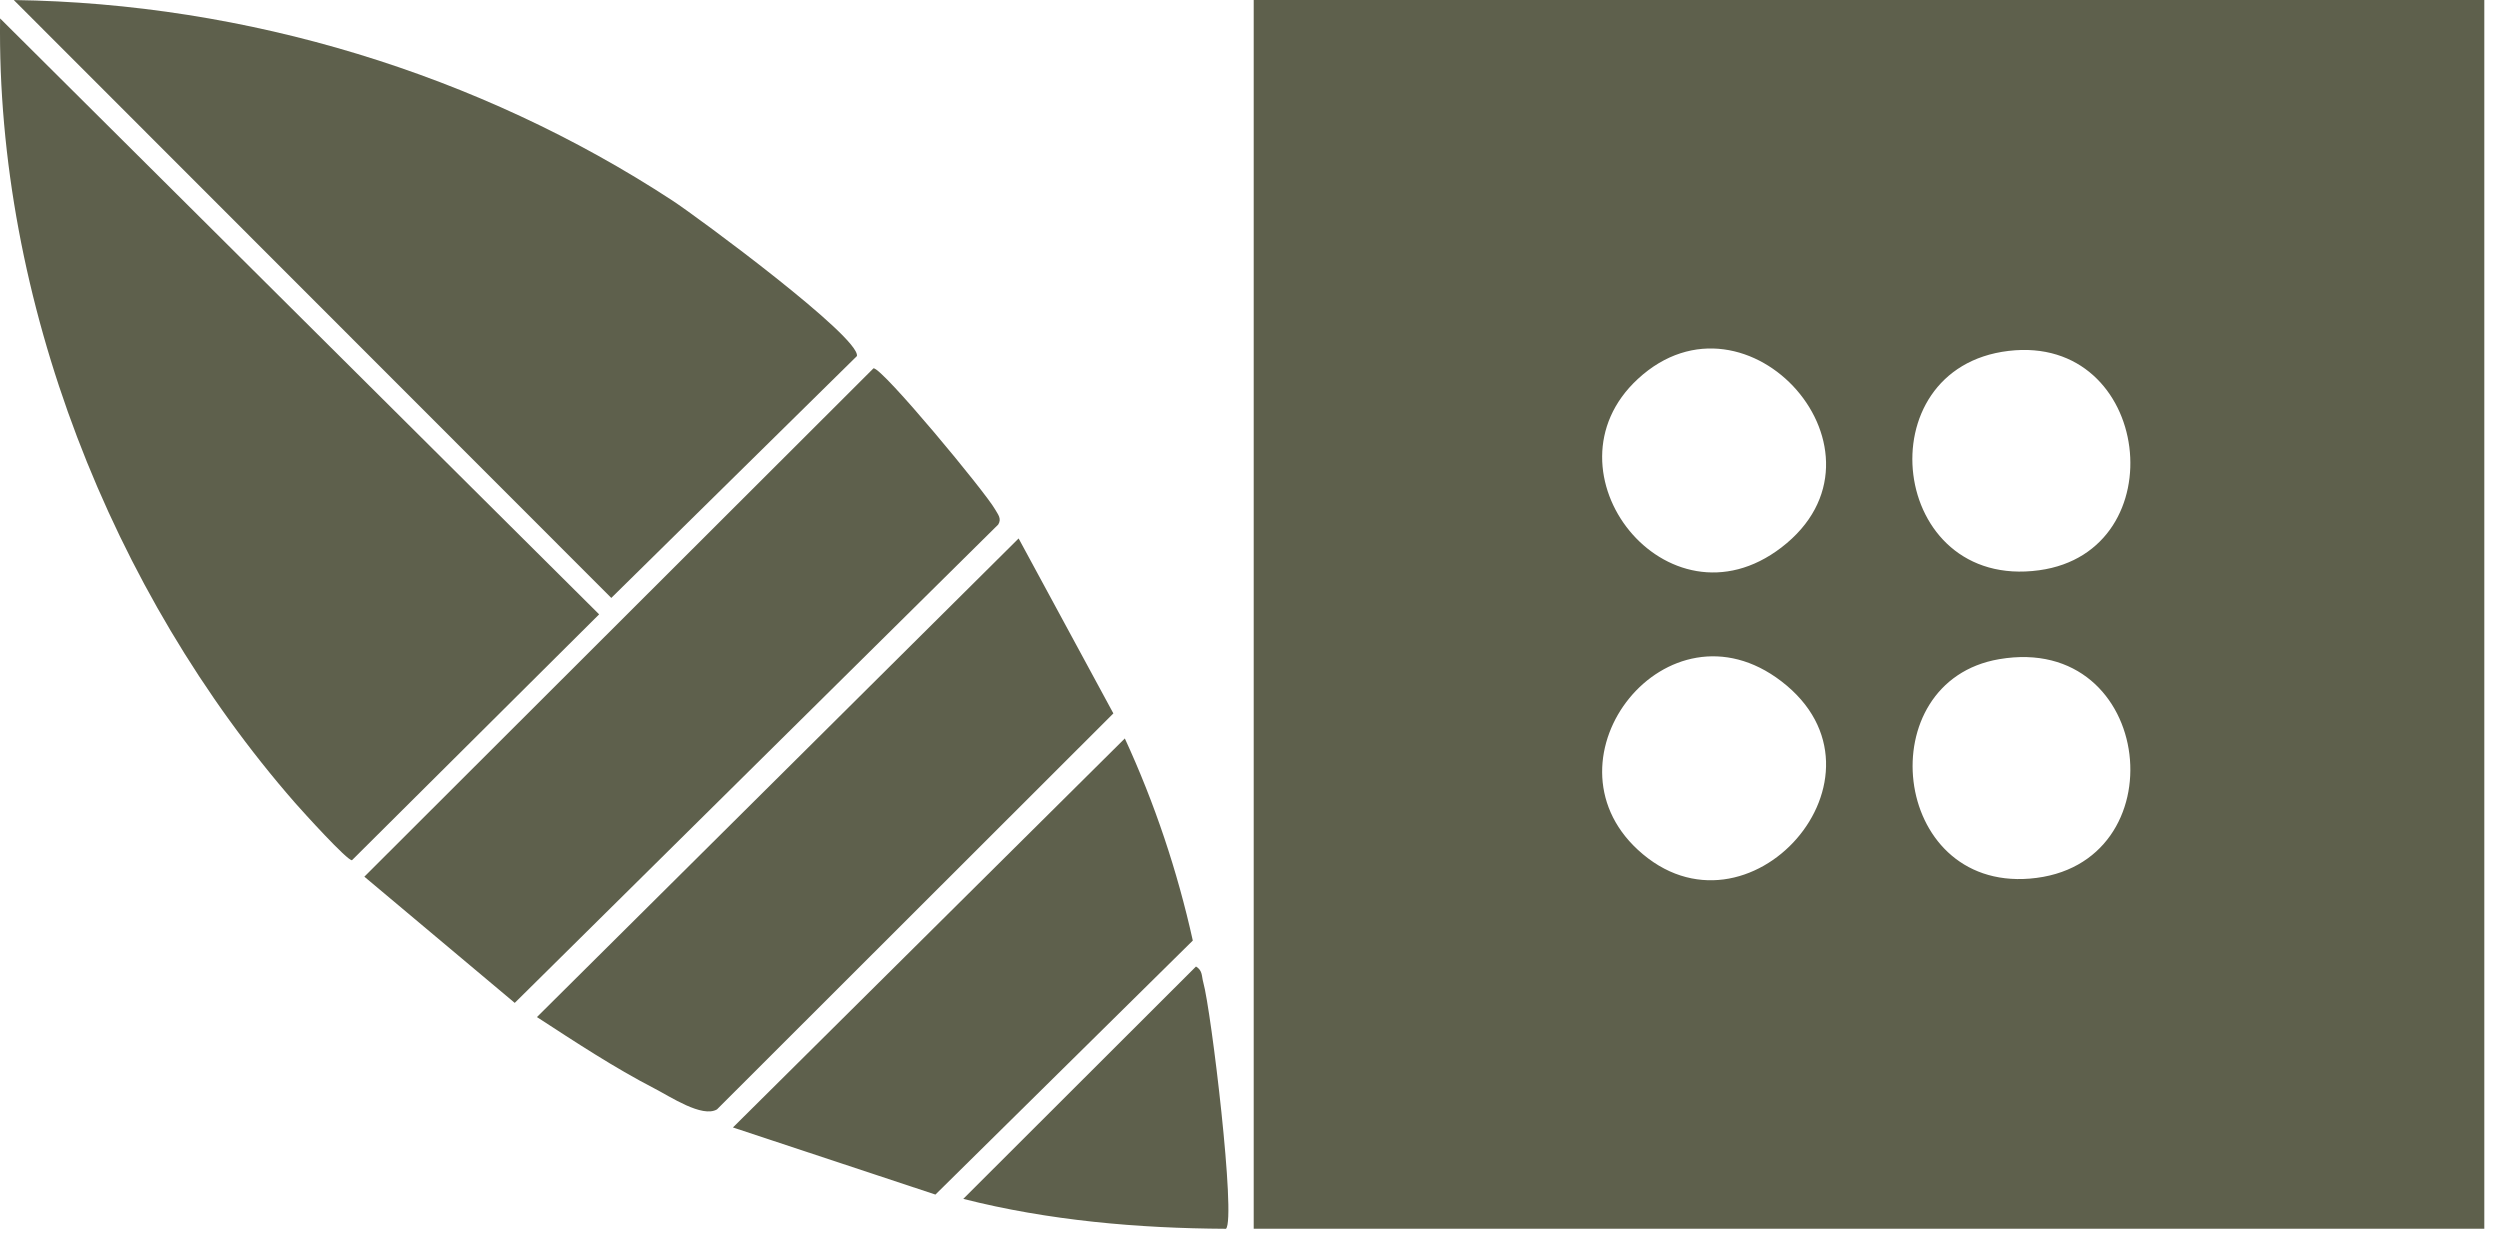<svg width="58" height="29" viewBox="0 0 58 29" fill="none" xmlns="http://www.w3.org/2000/svg">
<path d="M57.636 0V28.507H29.086V0H57.636ZM37.998 8.792C35.685 10.93 38.677 14.733 41.327 12.703C44.17 10.524 40.542 6.441 37.998 8.792ZM46.598 8.141C43.244 8.54 43.825 13.707 47.309 13.23C50.506 12.791 49.927 7.745 46.598 8.141ZM37.998 19.715C40.542 22.066 44.17 17.983 41.327 15.805C38.677 13.774 35.685 17.578 37.998 19.715ZM46.38 15.293C43.368 15.809 43.859 20.645 47.09 20.384C50.578 20.102 50.006 14.673 46.38 15.293Z" fill="#5E604C"/>
<path d="M0.002 0.427L13.9 14.253L8.166 19.957C8.062 19.976 7.024 18.83 6.847 18.628C2.574 13.739 -0.085 6.95 0.002 0.427Z" fill="#5E604C"/>
<path d="M0.32 0.001C5.713 0.075 11.104 1.71 15.602 4.654C16.191 5.04 19.957 7.822 19.881 8.26L14.182 13.872L0.32 0.001Z" fill="#5E604C"/>
<path d="M20.267 8.544C20.483 8.544 22.859 11.416 23.085 11.816C23.15 11.932 23.245 12.03 23.159 12.169L11.942 23.267L8.453 20.339L20.267 8.543V8.544Z" fill="#5E604C"/>
<path d="M23.632 12.492L25.83 16.551L16.634 25.738C16.291 25.939 15.551 25.442 15.184 25.253C14.244 24.767 13.344 24.172 12.457 23.596L23.632 12.492Z" fill="#5E604C"/>
<path d="M17.004 26.157L26.096 17.132C26.787 18.63 27.316 20.209 27.673 21.821L21.702 27.714L17.004 26.157L17.004 26.157Z" fill="#5E604C"/>
<path d="M28.443 28.508C26.4 28.497 24.328 28.317 22.348 27.814L27.747 22.423C27.903 22.516 27.876 22.649 27.915 22.787C28.101 23.45 28.679 28.272 28.443 28.508Z" fill="#5E604C"/>
</svg>
